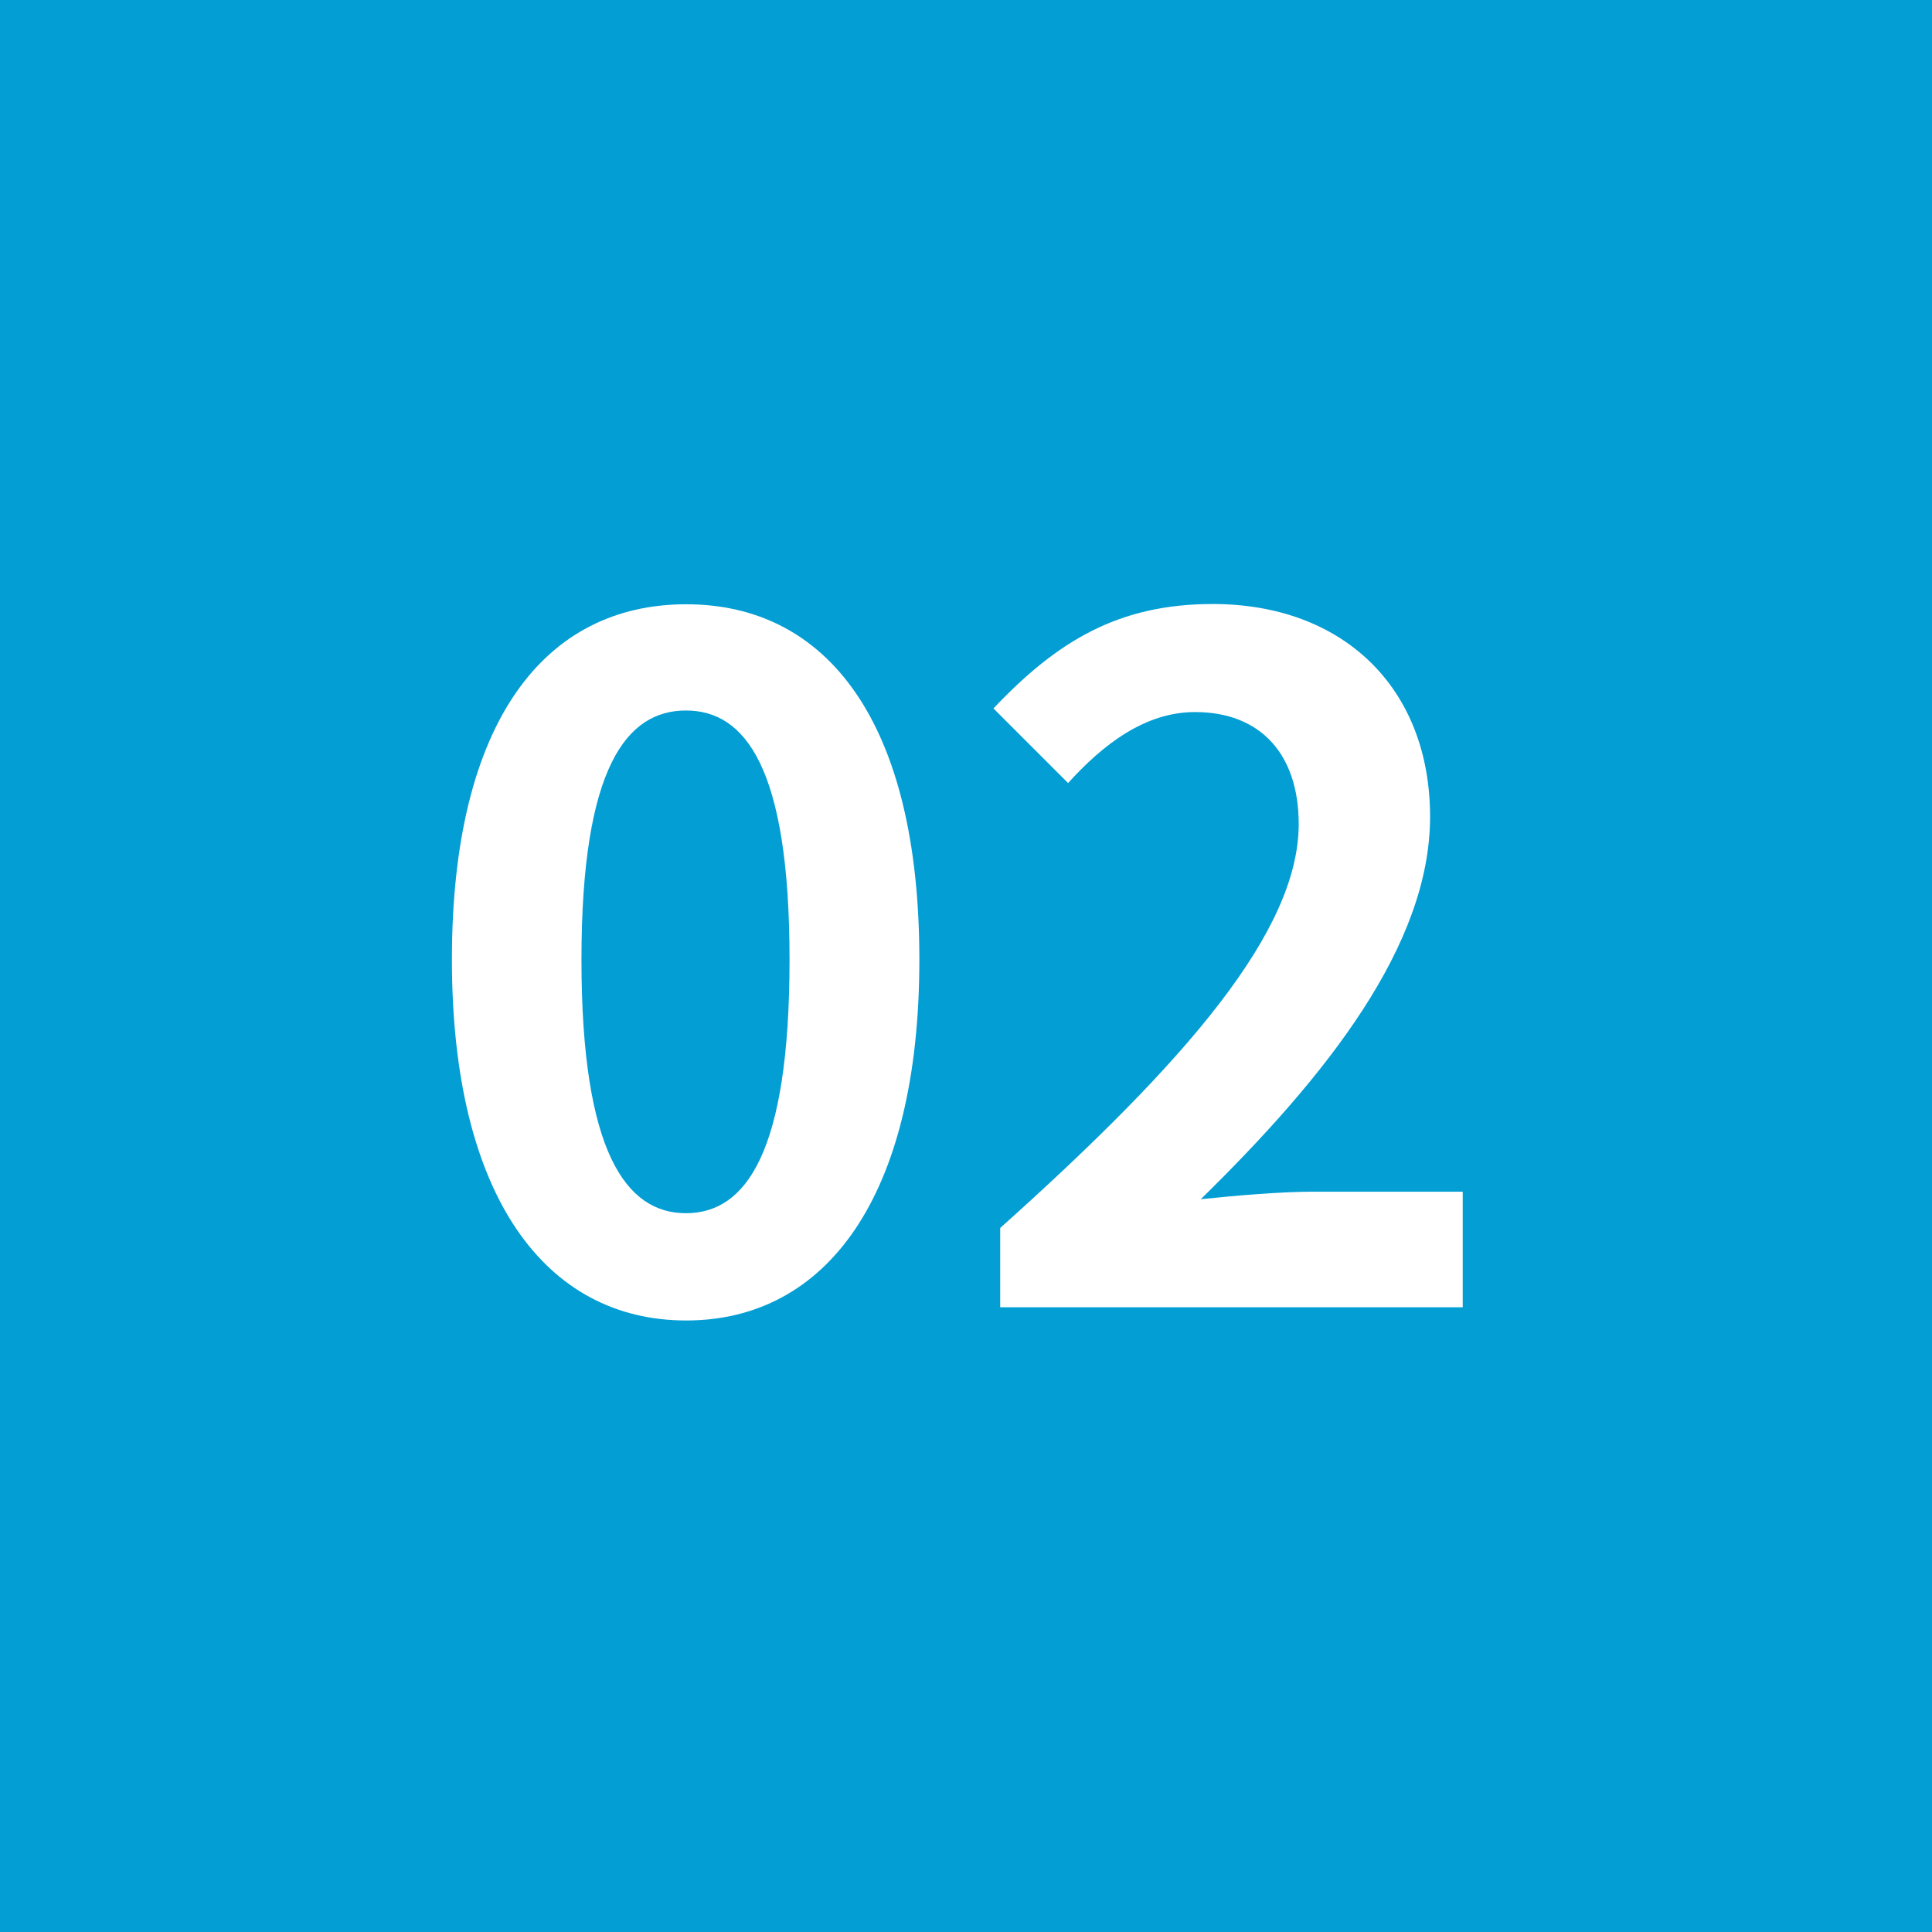 <svg xmlns="http://www.w3.org/2000/svg" id="_&#x5716;&#x5C64;_2" data-name="&#x5716;&#x5C64; 2" viewBox="0 0 74.56 74.56"><rect x="0" y="0" width="74.56" height="74.56" fill="#333333" stroke="none"/><defs><style>      .cls-1 {        fill: #fff;      }      .cls-2 {        fill: #029ed4;        stroke: #029ed4;        stroke-miterlimit: 10;      }    </style></defs><g id="_&#x5716;&#x5C64;_1-2" data-name="&#x5716;&#x5C64; 1"><g><rect class="cls-2" x=".5" y=".5" width="73.56" height="73.56"></rect><g><path class="cls-1" d="M17.44,37.03c0-9.21,3.6-13.71,9.04-13.71s9,4.54,9,13.71-3.6,13.93-9,13.93-9.04-4.75-9.04-13.93Zm13.03,0c0-7.45-1.73-9.61-4-9.61s-4.03,2.16-4.03,9.61,1.73,9.79,4.03,9.79,4-2.3,4-9.79Z"></path><path class="cls-1" d="M38.6,47.39c7.24-6.48,11.52-11.48,11.52-15.59,0-2.7-1.48-4.32-4-4.32-1.94,0-3.56,1.26-4.9,2.74l-2.88-2.88c2.45-2.59,4.82-4.03,8.46-4.03,5.04,0,8.39,3.24,8.39,8.21s-4,10.01-8.85,14.76c1.33-.14,3.1-.29,4.32-.29h5.79v4.46h-17.85v-3.06Z"></path></g></g></g></svg>